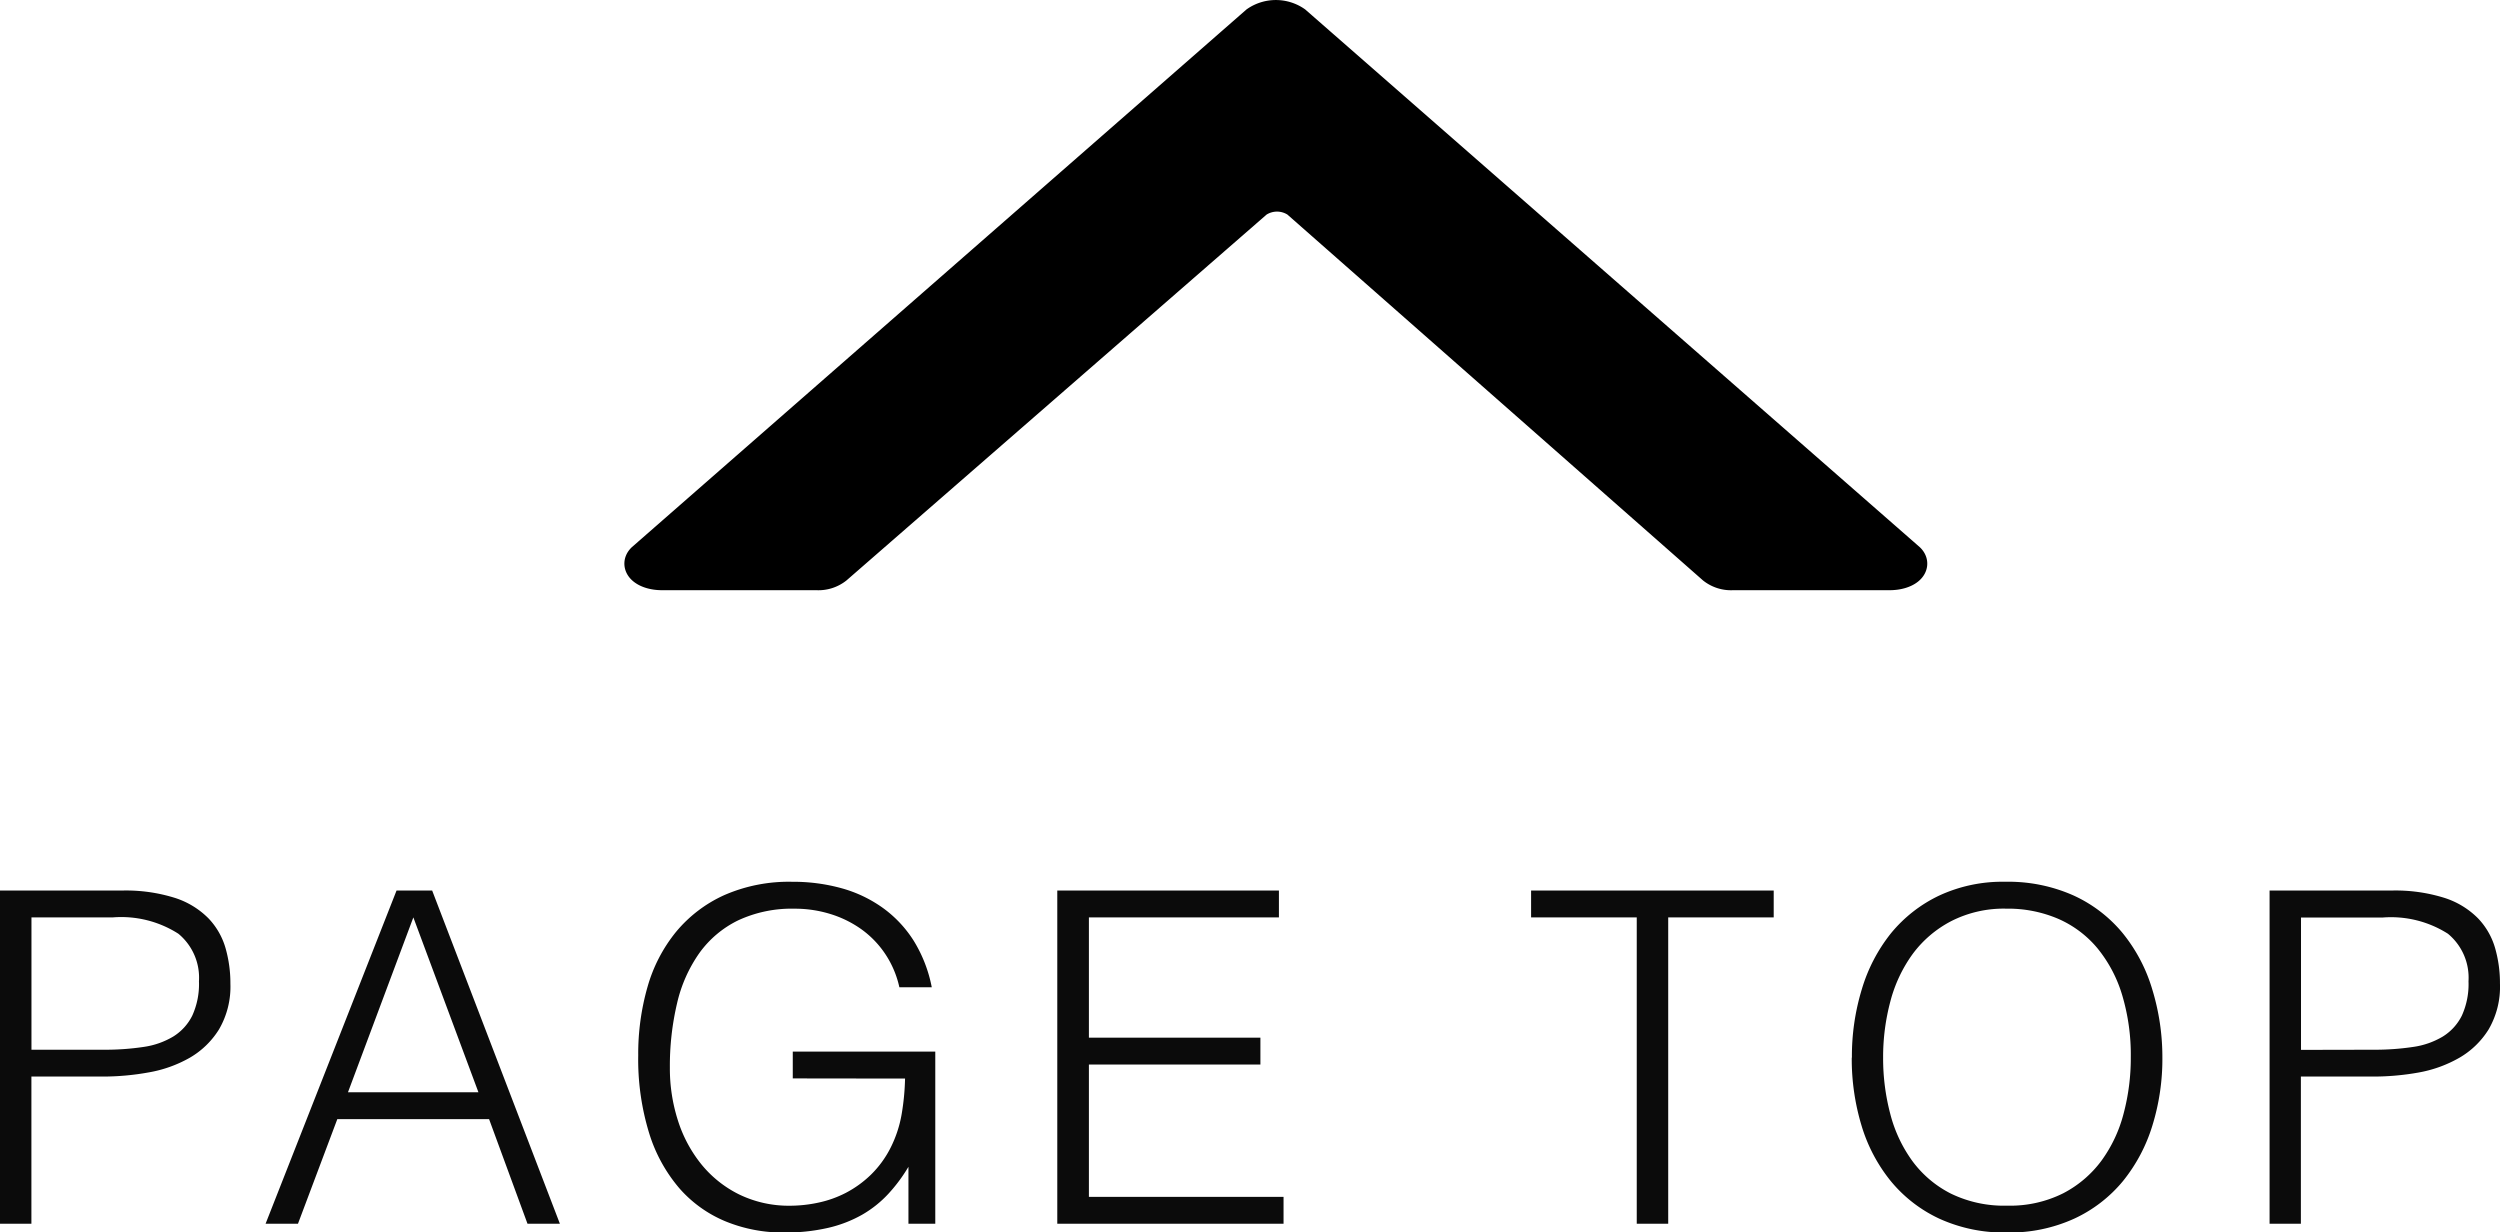<svg xmlns="http://www.w3.org/2000/svg" width="81.045" height="39.955" viewBox="0 0 81.045 39.955">
  <g id="グループ_1953" data-name="グループ 1953" transform="translate(-2281.8 -6551.33)">
    <path id="パス_3410" data-name="パス 3410" d="M-40.2,0V-10.8h3.945a5.3,5.3,0,0,1,1.732.24,2.679,2.679,0,0,1,1.08.66,2.324,2.324,0,0,1,.555.968,4.13,4.13,0,0,1,.157,1.148A2.747,2.747,0,0,1-33.1-6.3a2.712,2.712,0,0,1-.952.922,4.1,4.1,0,0,1-1.327.473,8.327,8.327,0,0,1-1.493.135h-2.31V0Zm3.36-5.64a8.33,8.33,0,0,0,1.29-.09,2.573,2.573,0,0,0,.967-.338,1.671,1.671,0,0,0,.615-.675A2.469,2.469,0,0,0-33.75-7.86,1.847,1.847,0,0,0-34.417-9.4,3.439,3.439,0,0,0-36.54-9.93h-2.64v4.29ZM-31.59,0l4.245-10.8h1.155L-22.05,0H-23.1l-1.245-3.39h-4.92L-30.54,0Zm2.67-4.26h4.23L-26.8-9.93ZM-14.5-4.71v-.87h4.62V0h-.87V-1.845a5.194,5.194,0,0,1-.653.878,3.6,3.6,0,0,1-.847.675,4.107,4.107,0,0,1-1.11.428,6.172,6.172,0,0,1-1.425.15,4.895,4.895,0,0,1-1.89-.36,4.041,4.041,0,0,1-1.5-1.073,5.017,5.017,0,0,1-.982-1.792,8.135,8.135,0,0,1-.353-2.52,7.862,7.862,0,0,1,.3-2.213,4.967,4.967,0,0,1,.923-1.785,4.363,4.363,0,0,1,1.56-1.192,5.214,5.214,0,0,1,2.213-.435,5.848,5.848,0,0,1,1.6.21,4.226,4.226,0,0,1,1.335.637,3.832,3.832,0,0,1,1,1.065,4.478,4.478,0,0,1,.585,1.508h-1.05a3.161,3.161,0,0,0-.458-1.08,3.11,3.11,0,0,0-.772-.8,3.49,3.49,0,0,0-1.005-.495,3.869,3.869,0,0,0-1.155-.173,4.12,4.12,0,0,0-1.83.375,3.358,3.358,0,0,0-1.26,1.057,4.617,4.617,0,0,0-.727,1.635,8.821,8.821,0,0,0-.233,2.092,5.512,5.512,0,0,0,.262,1.71,4.343,4.343,0,0,0,.765,1.425,3.669,3.669,0,0,0,1.23.975,3.689,3.689,0,0,0,1.657.36,4.383,4.383,0,0,0,.9-.1A3.528,3.528,0,0,0-12.78-1a3.47,3.47,0,0,0,.81-.585,3.313,3.313,0,0,0,.645-.885,3.865,3.865,0,0,0,.352-1.065,7.869,7.869,0,0,0,.113-1.17ZM-5.925,0V-10.8H1.26v.87H-4.9v3.9H.66v.87H-4.9V-.87H1.41V0ZM9.435-10.8H17.3v.87h-3.42V0h-1.02V-9.93H9.435Zm10.4,5.415a7.424,7.424,0,0,1,.323-2.22A5.339,5.339,0,0,1,21.1-9.413a4.53,4.53,0,0,1,1.56-1.222,4.868,4.868,0,0,1,2.145-.45,5.2,5.2,0,0,1,2.212.443,4.471,4.471,0,0,1,1.59,1.215,5.257,5.257,0,0,1,.96,1.815A7.5,7.5,0,0,1,29.9-5.385a7.3,7.3,0,0,1-.323,2.2,5.349,5.349,0,0,1-.952,1.8A4.493,4.493,0,0,1,27.045-.165a5.039,5.039,0,0,1-2.19.45,5.04,5.04,0,0,1-2.19-.45A4.493,4.493,0,0,1,21.09-1.388a5.247,5.247,0,0,1-.945-1.8A7.459,7.459,0,0,1,19.83-5.385Zm5.04,4.8a3.842,3.842,0,0,0,1.808-.4A3.606,3.606,0,0,0,27.923-2.04a4.5,4.5,0,0,0,.72-1.53,7,7,0,0,0,.233-1.815A6.787,6.787,0,0,0,28.6-7.4a4.376,4.376,0,0,0-.8-1.523,3.443,3.443,0,0,0-1.275-.96,4.129,4.129,0,0,0-1.68-.33,3.75,3.75,0,0,0-1.792.405A3.646,3.646,0,0,0,21.8-8.737a4.586,4.586,0,0,0-.72,1.537,7,7,0,0,0-.233,1.815,7.06,7.06,0,0,0,.233,1.83,4.5,4.5,0,0,0,.72,1.53,3.533,3.533,0,0,0,1.245,1.05A3.939,3.939,0,0,0,24.87-.585ZM33.375,0V-10.8H37.32a5.3,5.3,0,0,1,1.732.24,2.679,2.679,0,0,1,1.08.66,2.324,2.324,0,0,1,.555.968,4.13,4.13,0,0,1,.157,1.148A2.747,2.747,0,0,1,40.477-6.3a2.712,2.712,0,0,1-.952.922A4.1,4.1,0,0,1,38.2-4.9,8.327,8.327,0,0,1,36.7-4.77h-2.31V0Zm3.36-5.64a8.33,8.33,0,0,0,1.29-.09,2.573,2.573,0,0,0,.967-.338,1.671,1.671,0,0,0,.615-.675,2.469,2.469,0,0,0,.217-1.117A1.847,1.847,0,0,0,39.157-9.4a3.439,3.439,0,0,0-2.123-.525h-2.64v4.29Z" transform="translate(2322 6591)" fill="#0b0b0b"/>
    <g id="グループ_1952" data-name="グループ 1952" transform="translate(2302.541 6569.963) rotate(-90)">
      <path id="パス_1182" data-name="パス 1182" d="M17.933,21.262.523,41.16C.283,41.4,0,41.052,0,40.517V35.432a.952.952,0,0,1,.2-.644L12.074,21.3a1.137,1.137,0,0,0,0-1.286L.2,6.379A.956.956,0,0,1,0,5.737V.72C0,.185.283-.162.523.077l17.41,19.9A1.136,1.136,0,0,1,17.933,21.262Z" transform="translate(0 0)" stroke="#000" stroke-width="1"/>
    </g>
  </g>
</svg>
